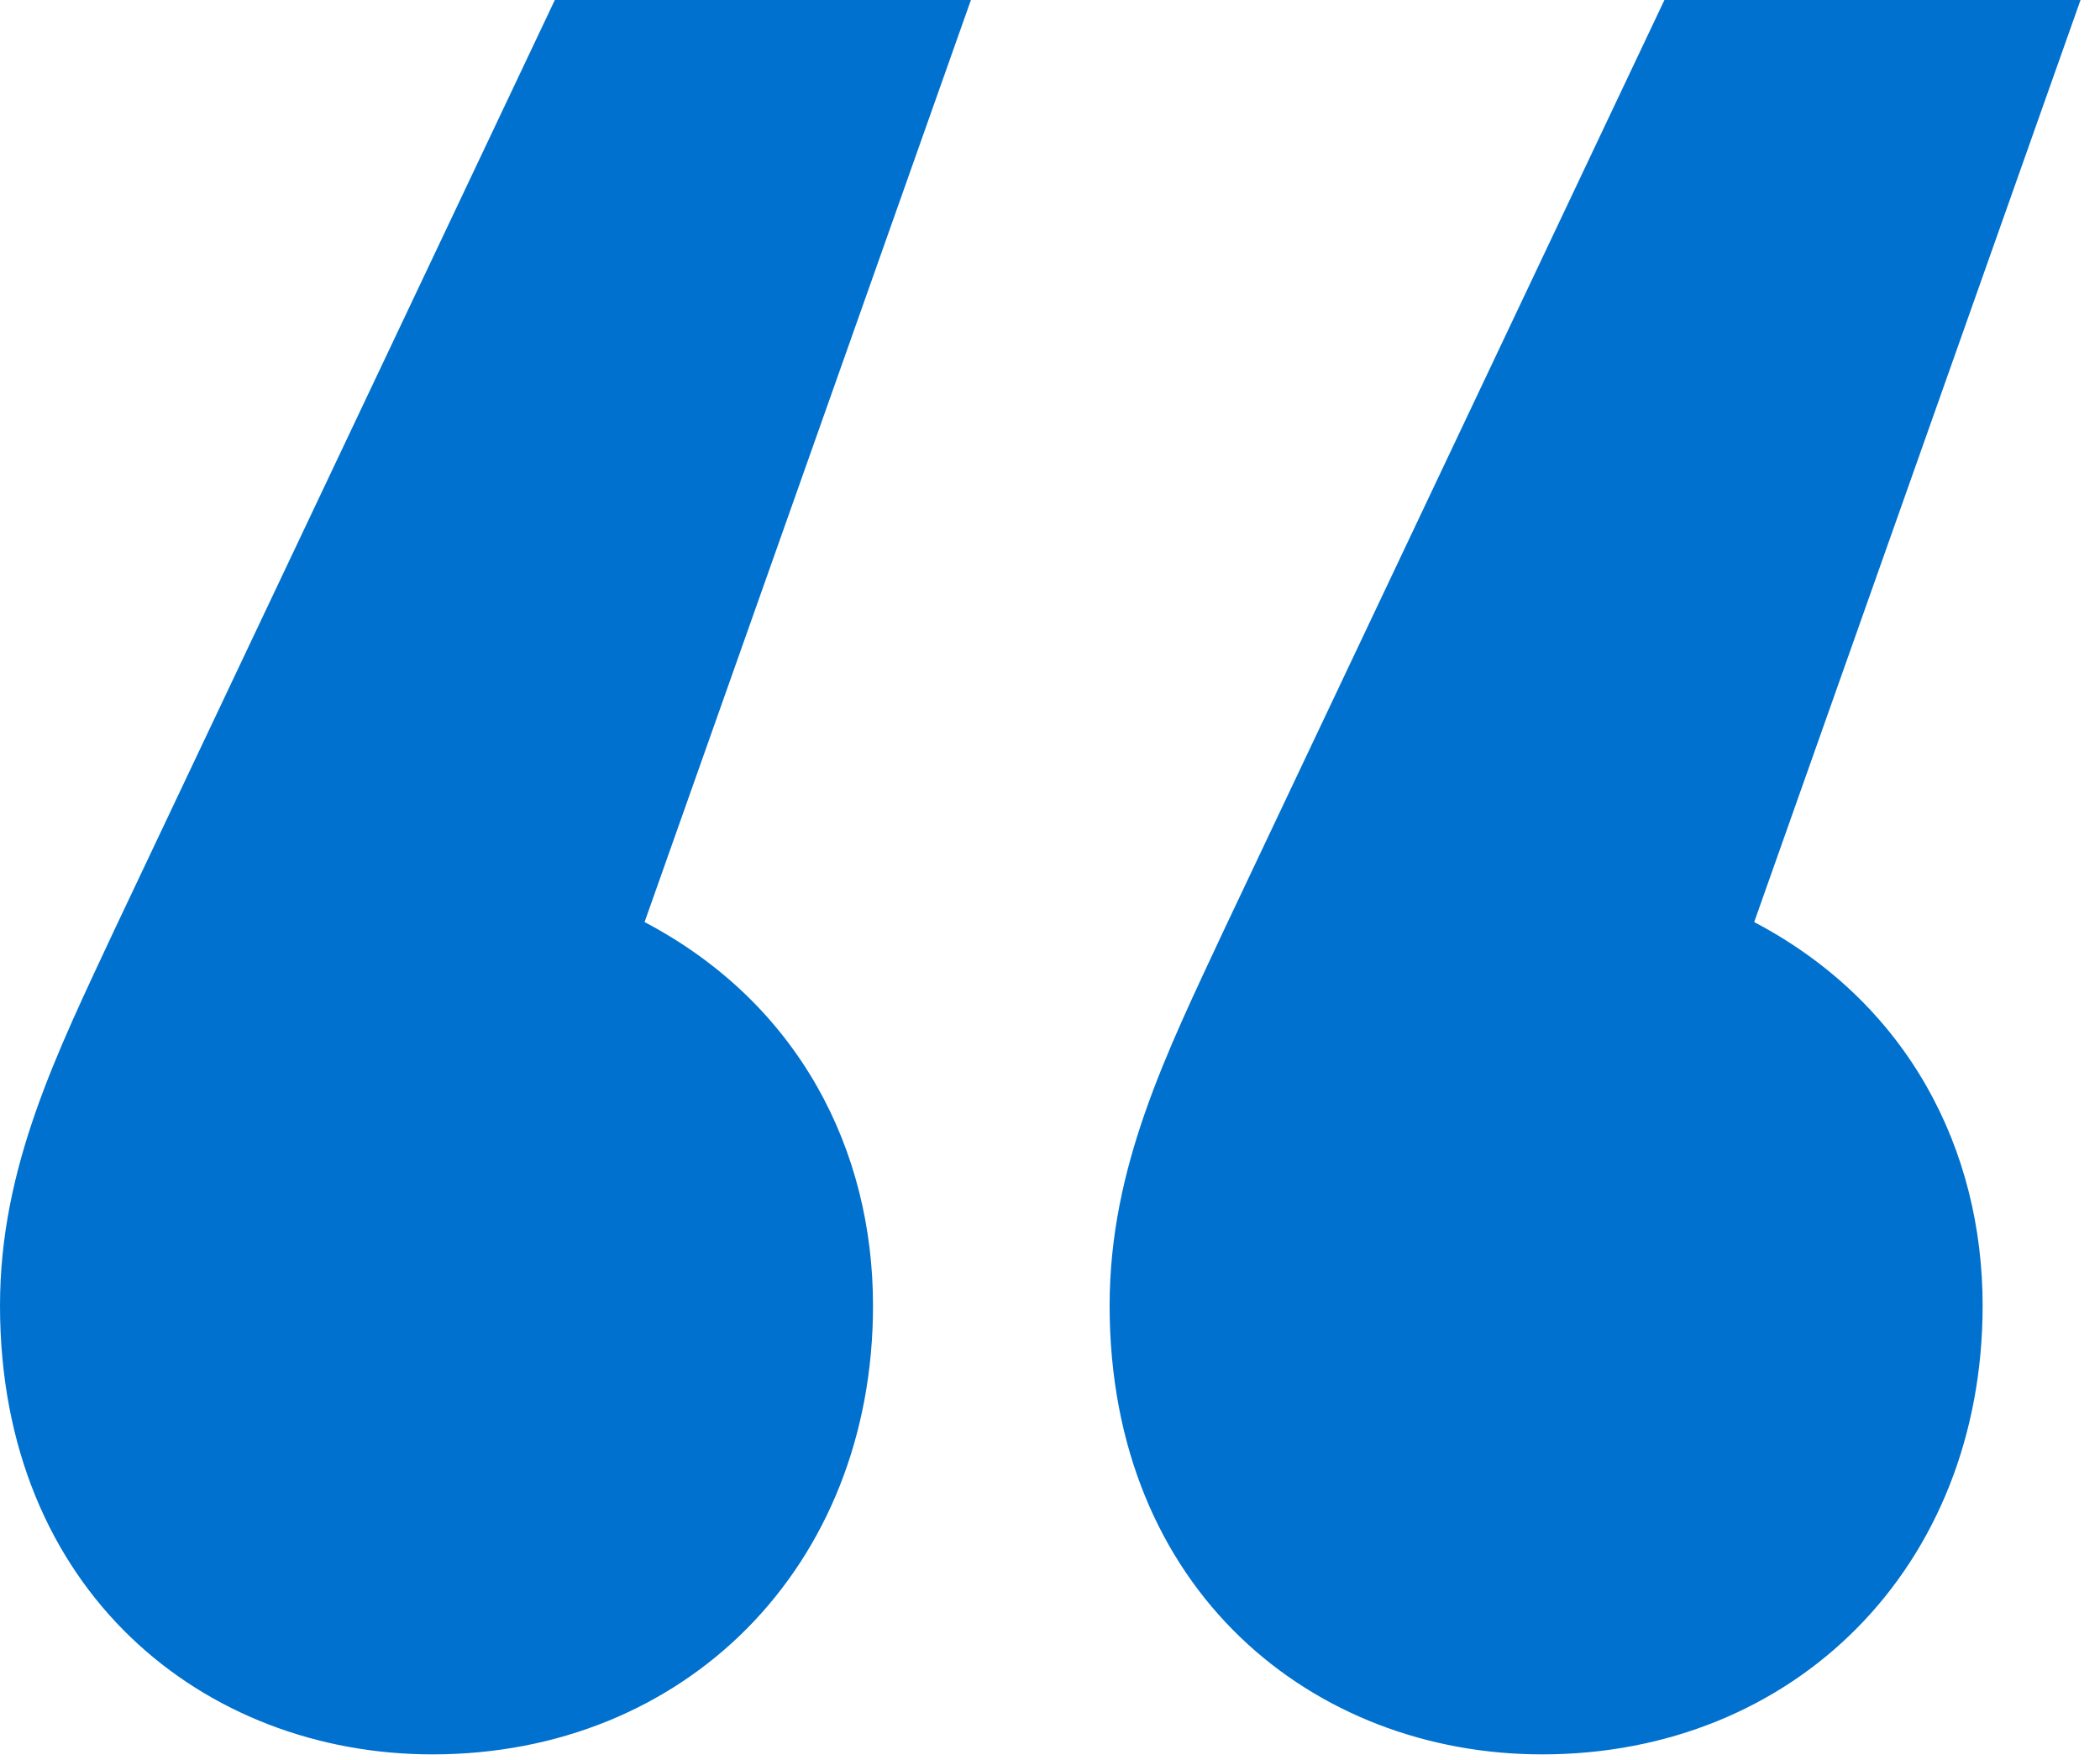 <?xml version="1.0" encoding="UTF-8" standalone="no"?><!DOCTYPE svg PUBLIC "-//W3C//DTD SVG 1.1//EN" "http://www.w3.org/Graphics/SVG/1.1/DTD/svg11.dtd"><svg width="100%" height="100%" viewBox="0 0 74 62" version="1.1" xmlns="http://www.w3.org/2000/svg" xmlns:xlink="http://www.w3.org/1999/xlink" xml:space="preserve" xmlns:serif="http://www.serif.com/" style="fill-rule:evenodd;clip-rule:evenodd;stroke-linejoin:round;stroke-miterlimit:2;"><path d="M69.864,46.001c-0,9.2 -6.613,15.813 -15.525,15.813c-8.05,0 -15.238,-5.75 -15.238,-15.813c-0,-4.888 2.013,-8.913 4.025,-13.225l15.525,-32.776l14.663,0l-11.5,32.488c5.462,2.875 8.05,8.05 8.05,13.513m-35.651,-46.001l-11.5,32.488c5.463,2.875 8.05,8.05 8.05,13.513c-0,9.2 -6.612,15.813 -15.525,15.813c-8.05,0 -15.238,-5.75 -15.238,-15.813c-0,-4.888 2.013,-8.913 4.025,-13.225l15.526,-32.776l14.662,0Z" style="fill:#0071ce;fill-rule:nonzero;"/></svg>